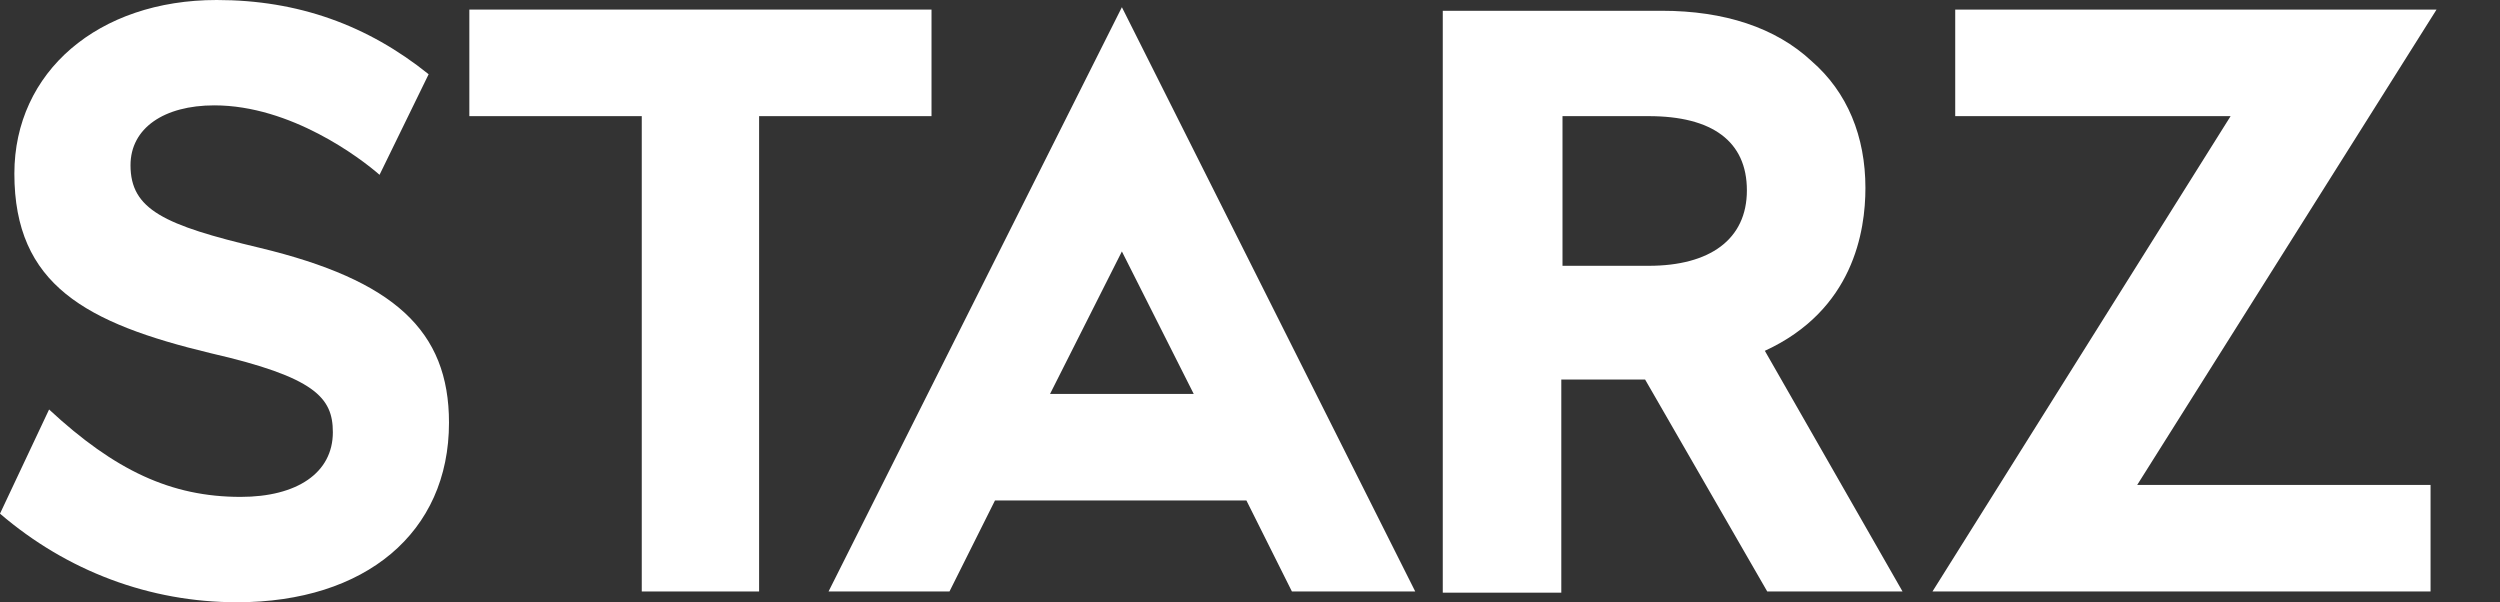 <?xml version="1.0" encoding="utf-8"?>
<!-- Generator: Adobe Illustrator 23.0.1, SVG Export Plug-In . SVG Version: 6.00 Build 0)  -->
<svg version="1.1" id="Starz" xmlns="http://www.w3.org/2000/svg" xmlns:xlink="http://www.w3.org/1999/xlink" x="0px" y="0px"
	 viewBox="0 0 208.8 50.3" style="enable-background:new 0 0 208.8 50.3;" xml:space="preserve">
<rect x="0" y="0" width="208.8" height="50.3" fill="#333333" stroke="none"/>
<style type="text/css">
	.st0{fill:#FFFFFF;}
</style>
<g>
	<g>
		<path class="st0" d="M79.3,49.4l3.8-7.6h21l3.8,7.6h10.3L93.7,0.6L69.2,49.4H79.3z M87.7,32.9l6-11.9l6,11.9H87.7z"/>
		<polygon class="st0" points="77.8,0.8 39.2,0.8 39.2,9.7 53.6,9.7 53.6,49.4 63.4,49.4 63.4,9.7 77.8,9.7 		"/>
		<path class="st0" d="M155.8,15.7c0-4.3-1.5-8-4.5-10.6c-3-2.8-7.3-4.2-12.5-4.2h-18.3v48.6h9.9V31.7h7l10.2,17.7h11.3l-11.5-20.1
			C154.8,25.9,155.8,19.3,155.8,15.7z M137.7,22.2h-7.2V9.7h7.2c5.3,0,8.2,2.1,8.2,6.2S142.8,22.2,137.7,22.2z"/>
		<polygon class="st0" points="203.5,0.8 163.3,0.8 163.3,9.7 186.3,9.7 161.4,49.4 203,49.4 203,40.5 178.5,40.5 		"/>
		<path class="st0" d="M21.7,20.7c-8-1.9-10.8-3.2-10.8-6.9c0-3.1,2.8-5,7-5c6.4,0,12.2,4.4,13.8,5.8l4.1-8.4
			C30.7,2.1,24.9,0,18.1,0C8.2,0,1.2,6,1.2,14.5c0,9.3,6,12.5,16.4,15c8.7,2,10.2,3.7,10.2,6.6c0,3.4-3,5.4-7.7,5.4
			c-5.8,0-10.5-2.2-16-7.3L0,42.9c5.6,4.8,12.5,7.4,19.8,7.4c10.7,0,17.7-5.8,17.7-15C37.5,27.6,32.9,23.4,21.7,20.7z"/>
	</g>
</g>
</svg>
